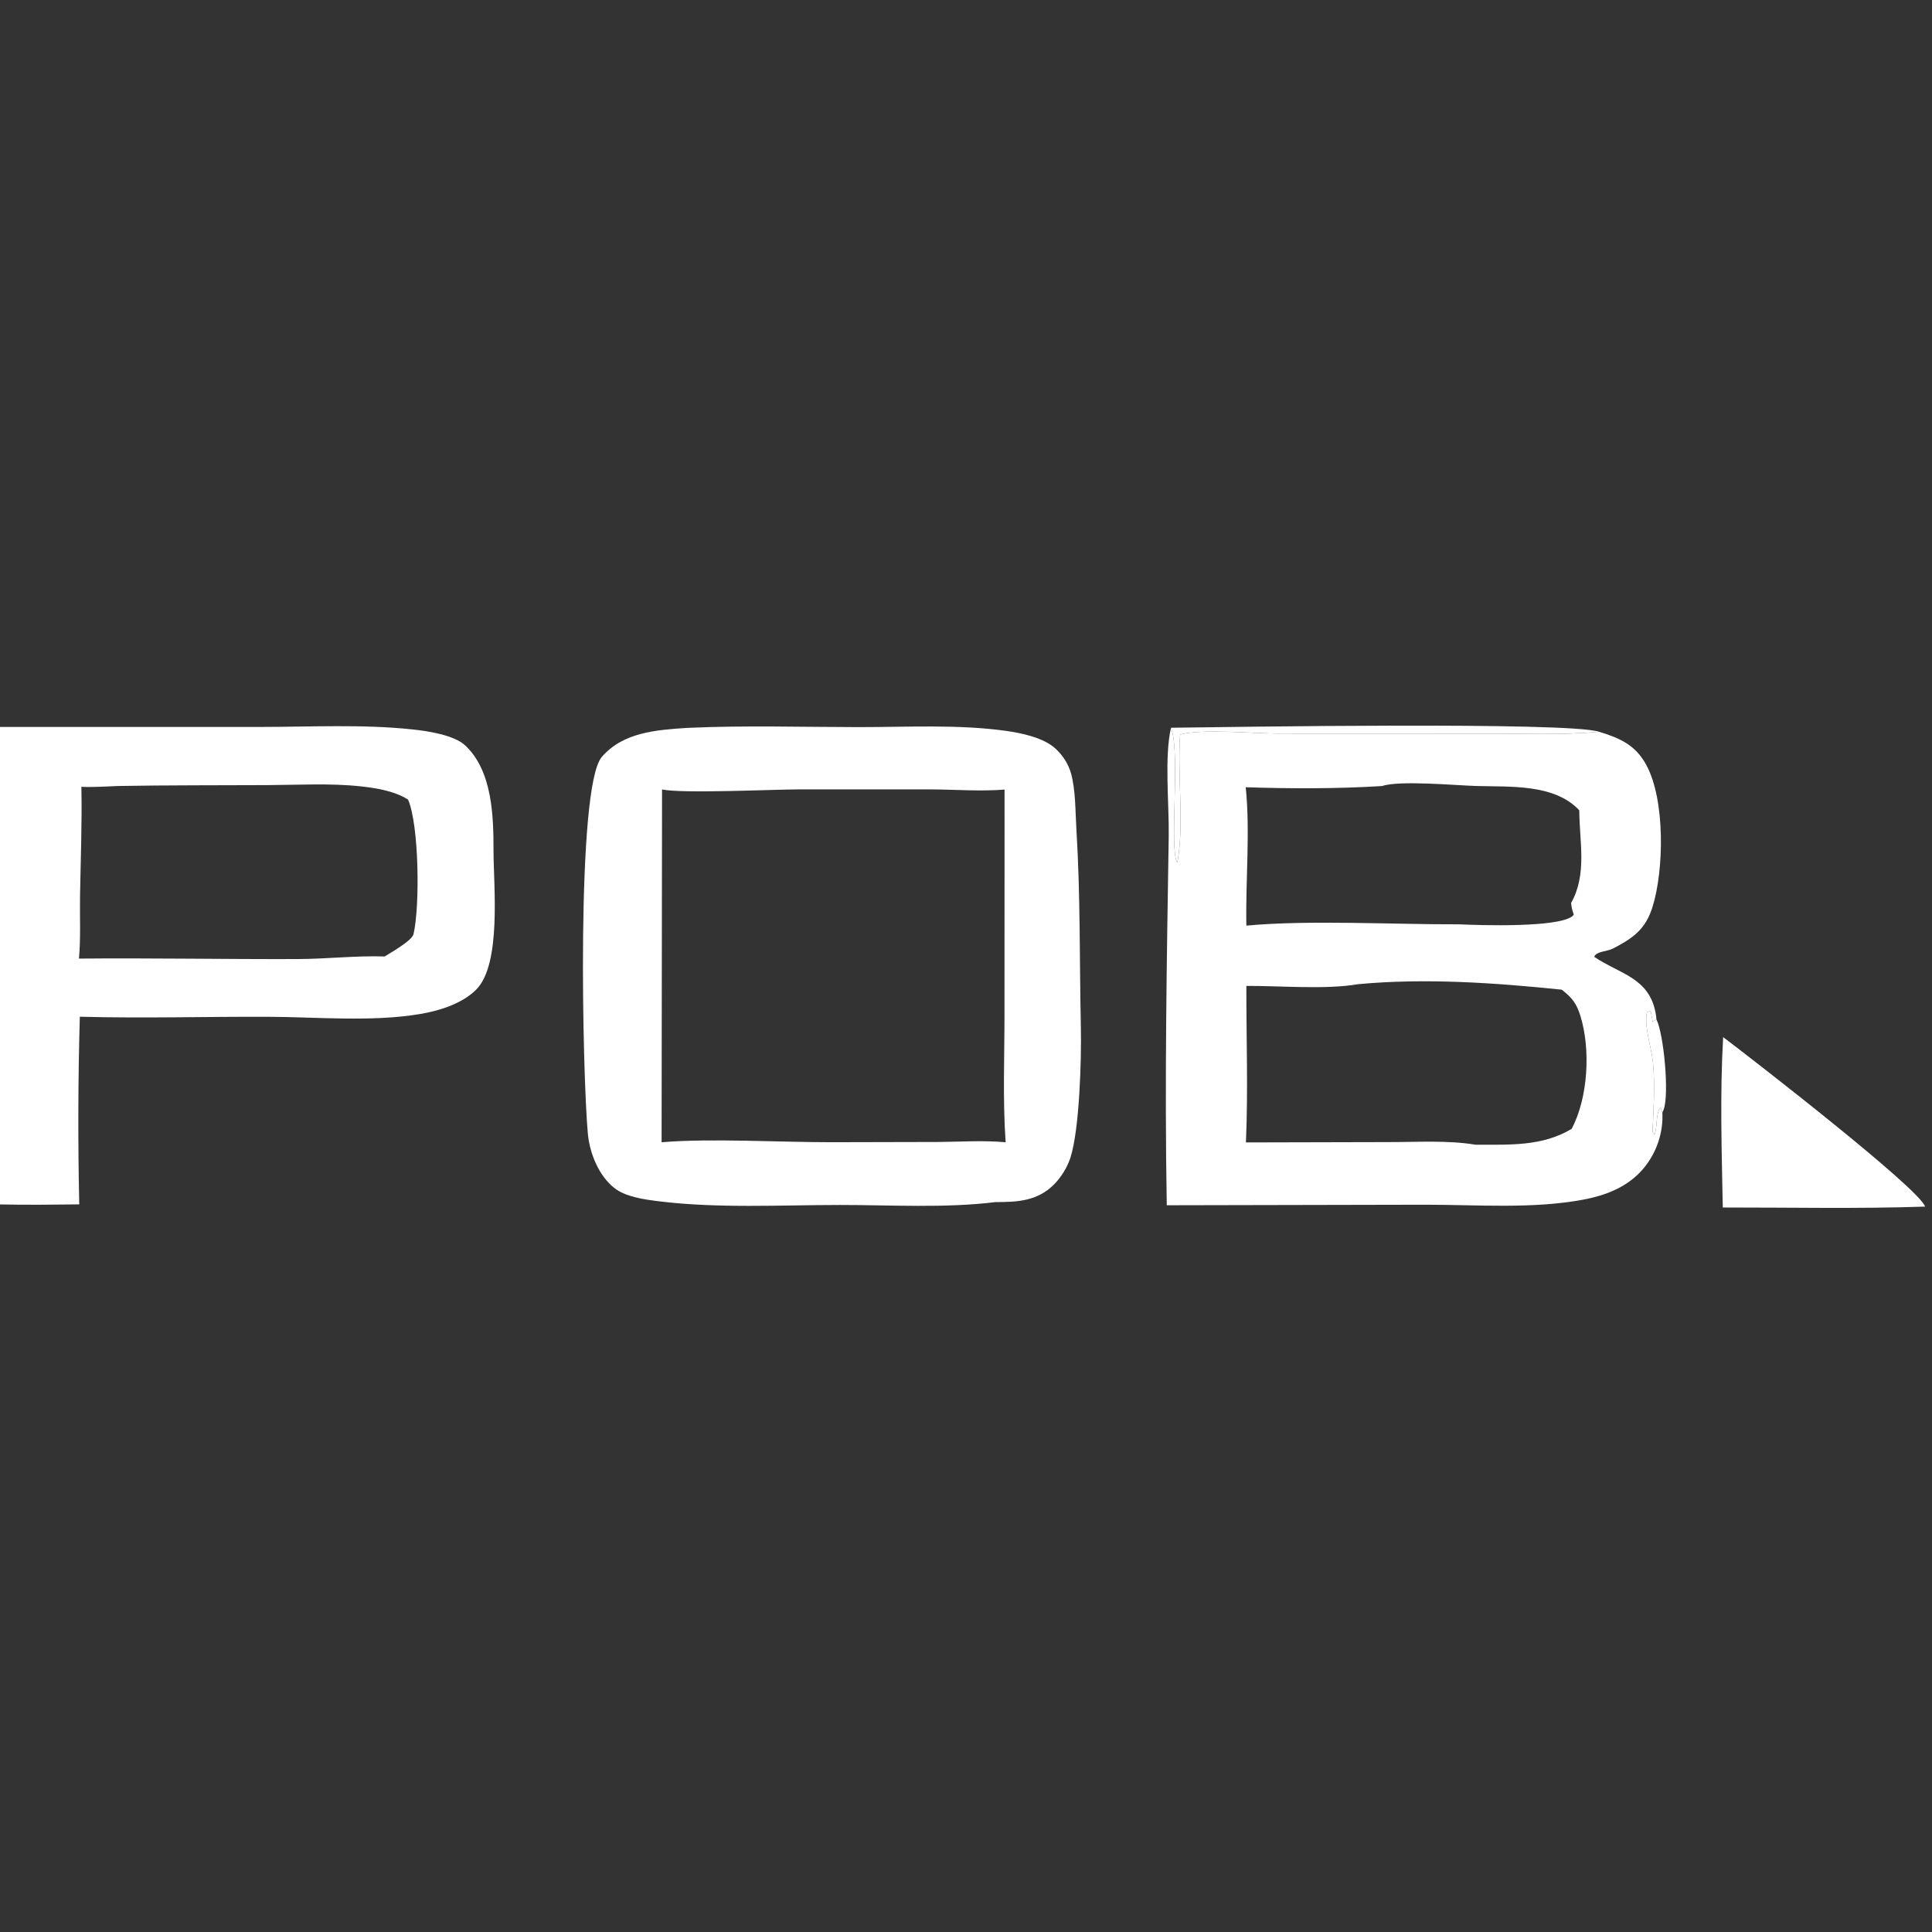 <?xml version="1.0" encoding="UTF-8"?> <svg xmlns="http://www.w3.org/2000/svg" xmlns:xlink="http://www.w3.org/1999/xlink" width="227" height="227"><rect width="100%" height="100%" fill="#333333" stroke="none"/><path fill="white" transform="scale(1.135 1.135)" d="M178.38 107.361C181.482 109.708 198.662 123.015 199.284 124.907C192.321 125.145 185.31 124.992 178.341 124.999C178.231 119.112 178.041 113.243 178.38 107.361Z"></path><path fill="white" transform="scale(1.135 1.135)" d="M0 75.256L26.942 75.253C32.139 75.251 37.532 74.957 42.695 75.51C44.245 75.677 47.006 76.073 48.18 77.186C50.986 79.844 51.089 84.522 51.089 88.09C51.088 91.665 51.947 99.828 49.276 102.464C47.802 103.918 45.472 104.639 43.48 104.972C38.457 105.811 32.882 105.28 27.802 105.258C21.443 105.232 15.064 105.421 8.709 105.261L8.263 105.249C8.079 111.722 8.061 118.203 8.203 124.677C5.467 124.711 2.735 124.74 0 124.682L0 75.256ZM12.291 81.365C11.012 81.407 9.701 81.509 8.425 81.45C8.5 85.213 8.349 88.984 8.285 92.747C8.249 94.89 8.371 97.105 8.172 99.233C15.709 99.165 23.25 99.307 30.788 99.282C33.786 99.273 36.841 98.915 39.821 99.013C40.459 98.611 42.65 97.381 42.809 96.696C43.481 93.794 43.38 85.412 42.246 82.779C40.887 81.899 38.99 81.585 37.404 81.41C34.223 81.058 30.86 81.26 27.659 81.274C22.537 81.296 17.412 81.278 12.291 81.365Z"></path><path fill="white" transform="scale(1.135 1.135)" d="M121.223 75.336C127.463 75.26 162.16 74.697 165.518 75.745C167.69 76.411 169.316 77.117 170.444 79.224C172.387 82.852 172.257 90.075 171.07 93.879C170.342 96.214 169.054 97.114 166.957 98.202C166.367 98.508 165.249 98.468 165.031 99.048C167.642 100.823 170.694 101.186 171.381 104.827C171.423 105.05 171.462 105.282 171.47 105.509C172.256 107.145 172.798 113.217 172.232 114.835C172.192 114.948 172.144 115.054 172.088 115.159L172.095 115.481C172.135 117.642 171.26 119.832 169.742 121.389C168.183 122.987 166.102 123.769 163.944 124.178C158.714 125.17 152.914 124.712 147.595 124.712L120.784 124.768C120.554 112.013 120.787 99.248 120.986 86.497C121.035 83.297 120.521 78.315 121.223 75.336ZM140.568 101.885C137.242 102.46 132.501 102.043 129.023 102.061C129.013 107.441 129.211 112.895 128.978 118.264L143.842 118.228C146.717 118.231 149.903 118.026 152.735 118.499C156.183 118.489 159.651 118.708 162.703 116.85C164.4 113.643 164.681 108.623 163.598 105.152C163.191 103.85 162.748 103.302 161.673 102.451C154.779 101.736 147.479 101.233 140.568 101.885ZM143.052 81.372C138.42 81.656 133.596 81.651 128.958 81.493C129.431 86.155 128.932 91.112 129.024 95.82C135.457 95.215 144.372 95.711 151.062 95.686C153.271 95.788 161.185 96.037 162.75 94.862C162.814 94.814 162.87 94.737 162.919 94.678L162.877 94.56C162.747 94.192 162.673 93.866 162.639 93.478C164.32 90.486 163.501 87.156 163.486 83.878C160.885 81.111 156.3 81.473 152.764 81.364C150.598 81.297 144.903 80.763 143.052 81.372ZM121.223 75.336L121.283 75.52C122.178 78.365 121.018 87.942 121.872 89.309C122.615 85.449 121.858 80.16 122.165 76.038C124.329 75.429 129.716 75.922 132.246 75.938L153.806 75.946C157.653 75.93 161.702 76.125 165.518 75.745C162.16 74.697 127.463 75.26 121.223 75.336ZM172.088 115.159C172.144 115.054 172.192 114.948 172.232 114.835C172.798 113.217 172.256 107.145 171.47 105.509L171.092 105.784L170.877 104.666L170.5 104.77C170.155 106.075 170.967 108.521 171.109 109.935C171.349 112.331 171.171 114.756 171.069 117.157L171.281 117.455C171.594 116.606 171.384 115.311 171.879 114.64L172.088 115.159Z"></path><path fill="white" transform="scale(1.135 1.135)" d="M172.088 115.159L171.879 114.64C171.384 115.311 171.594 116.606 171.281 117.455L171.069 117.157C171.171 114.756 171.349 112.331 171.109 109.935C170.967 108.521 170.155 106.075 170.5 104.77L170.877 104.666L171.092 105.784L171.47 105.509C172.256 107.145 172.798 113.217 172.232 114.835C172.192 114.948 172.144 115.054 172.088 115.159Z"></path><path fill="white" transform="scale(1.135 1.135)" d="M121.223 75.336C127.463 75.26 162.16 74.697 165.518 75.745C161.702 76.125 157.653 75.93 153.806 75.946L132.246 75.938C129.716 75.922 124.329 75.429 122.165 76.038C121.858 80.16 122.615 85.449 121.872 89.309C121.018 87.942 122.178 78.365 121.283 75.52L121.223 75.336Z"></path><path fill="white" transform="scale(1.135 1.135)" d="M71.046 75.357L71.308 75.344C77.114 75.084 83.013 75.265 88.828 75.271C93.822 75.275 99.195 74.967 104.133 75.658C105.753 75.885 108.074 76.371 109.299 77.526C110.028 78.213 110.601 79.089 110.87 80.057C111.358 81.812 111.313 83.985 111.426 85.807C111.852 92.695 111.744 99.466 111.89 106.353C111.959 109.586 111.757 116.906 110.808 119.848C110.49 120.834 109.852 121.863 109.126 122.599C107.418 124.331 105.343 124.444 103.06 124.438C97.835 125.086 92.211 124.735 86.943 124.738C80.791 124.741 74.34 125.109 68.228 124.359C66.763 124.179 64.747 123.912 63.565 122.959C61.959 121.664 61.043 119.369 60.854 117.358C60.314 111.595 59.607 81.496 62.296 78.361C64.481 75.812 67.938 75.562 71.046 75.357ZM68.535 81.722L68.488 118.245C73.515 117.821 80.825 118.248 86.087 118.242L97.186 118.216C99.482 118.197 101.816 118.035 104.104 118.247C103.797 113.878 103.986 109.391 103.985 105.007L103.992 81.736C101.512 81.939 98.994 81.733 96.507 81.72L82.68 81.718C79.974 81.721 70.597 82.171 68.535 81.722Z"></path></svg> 